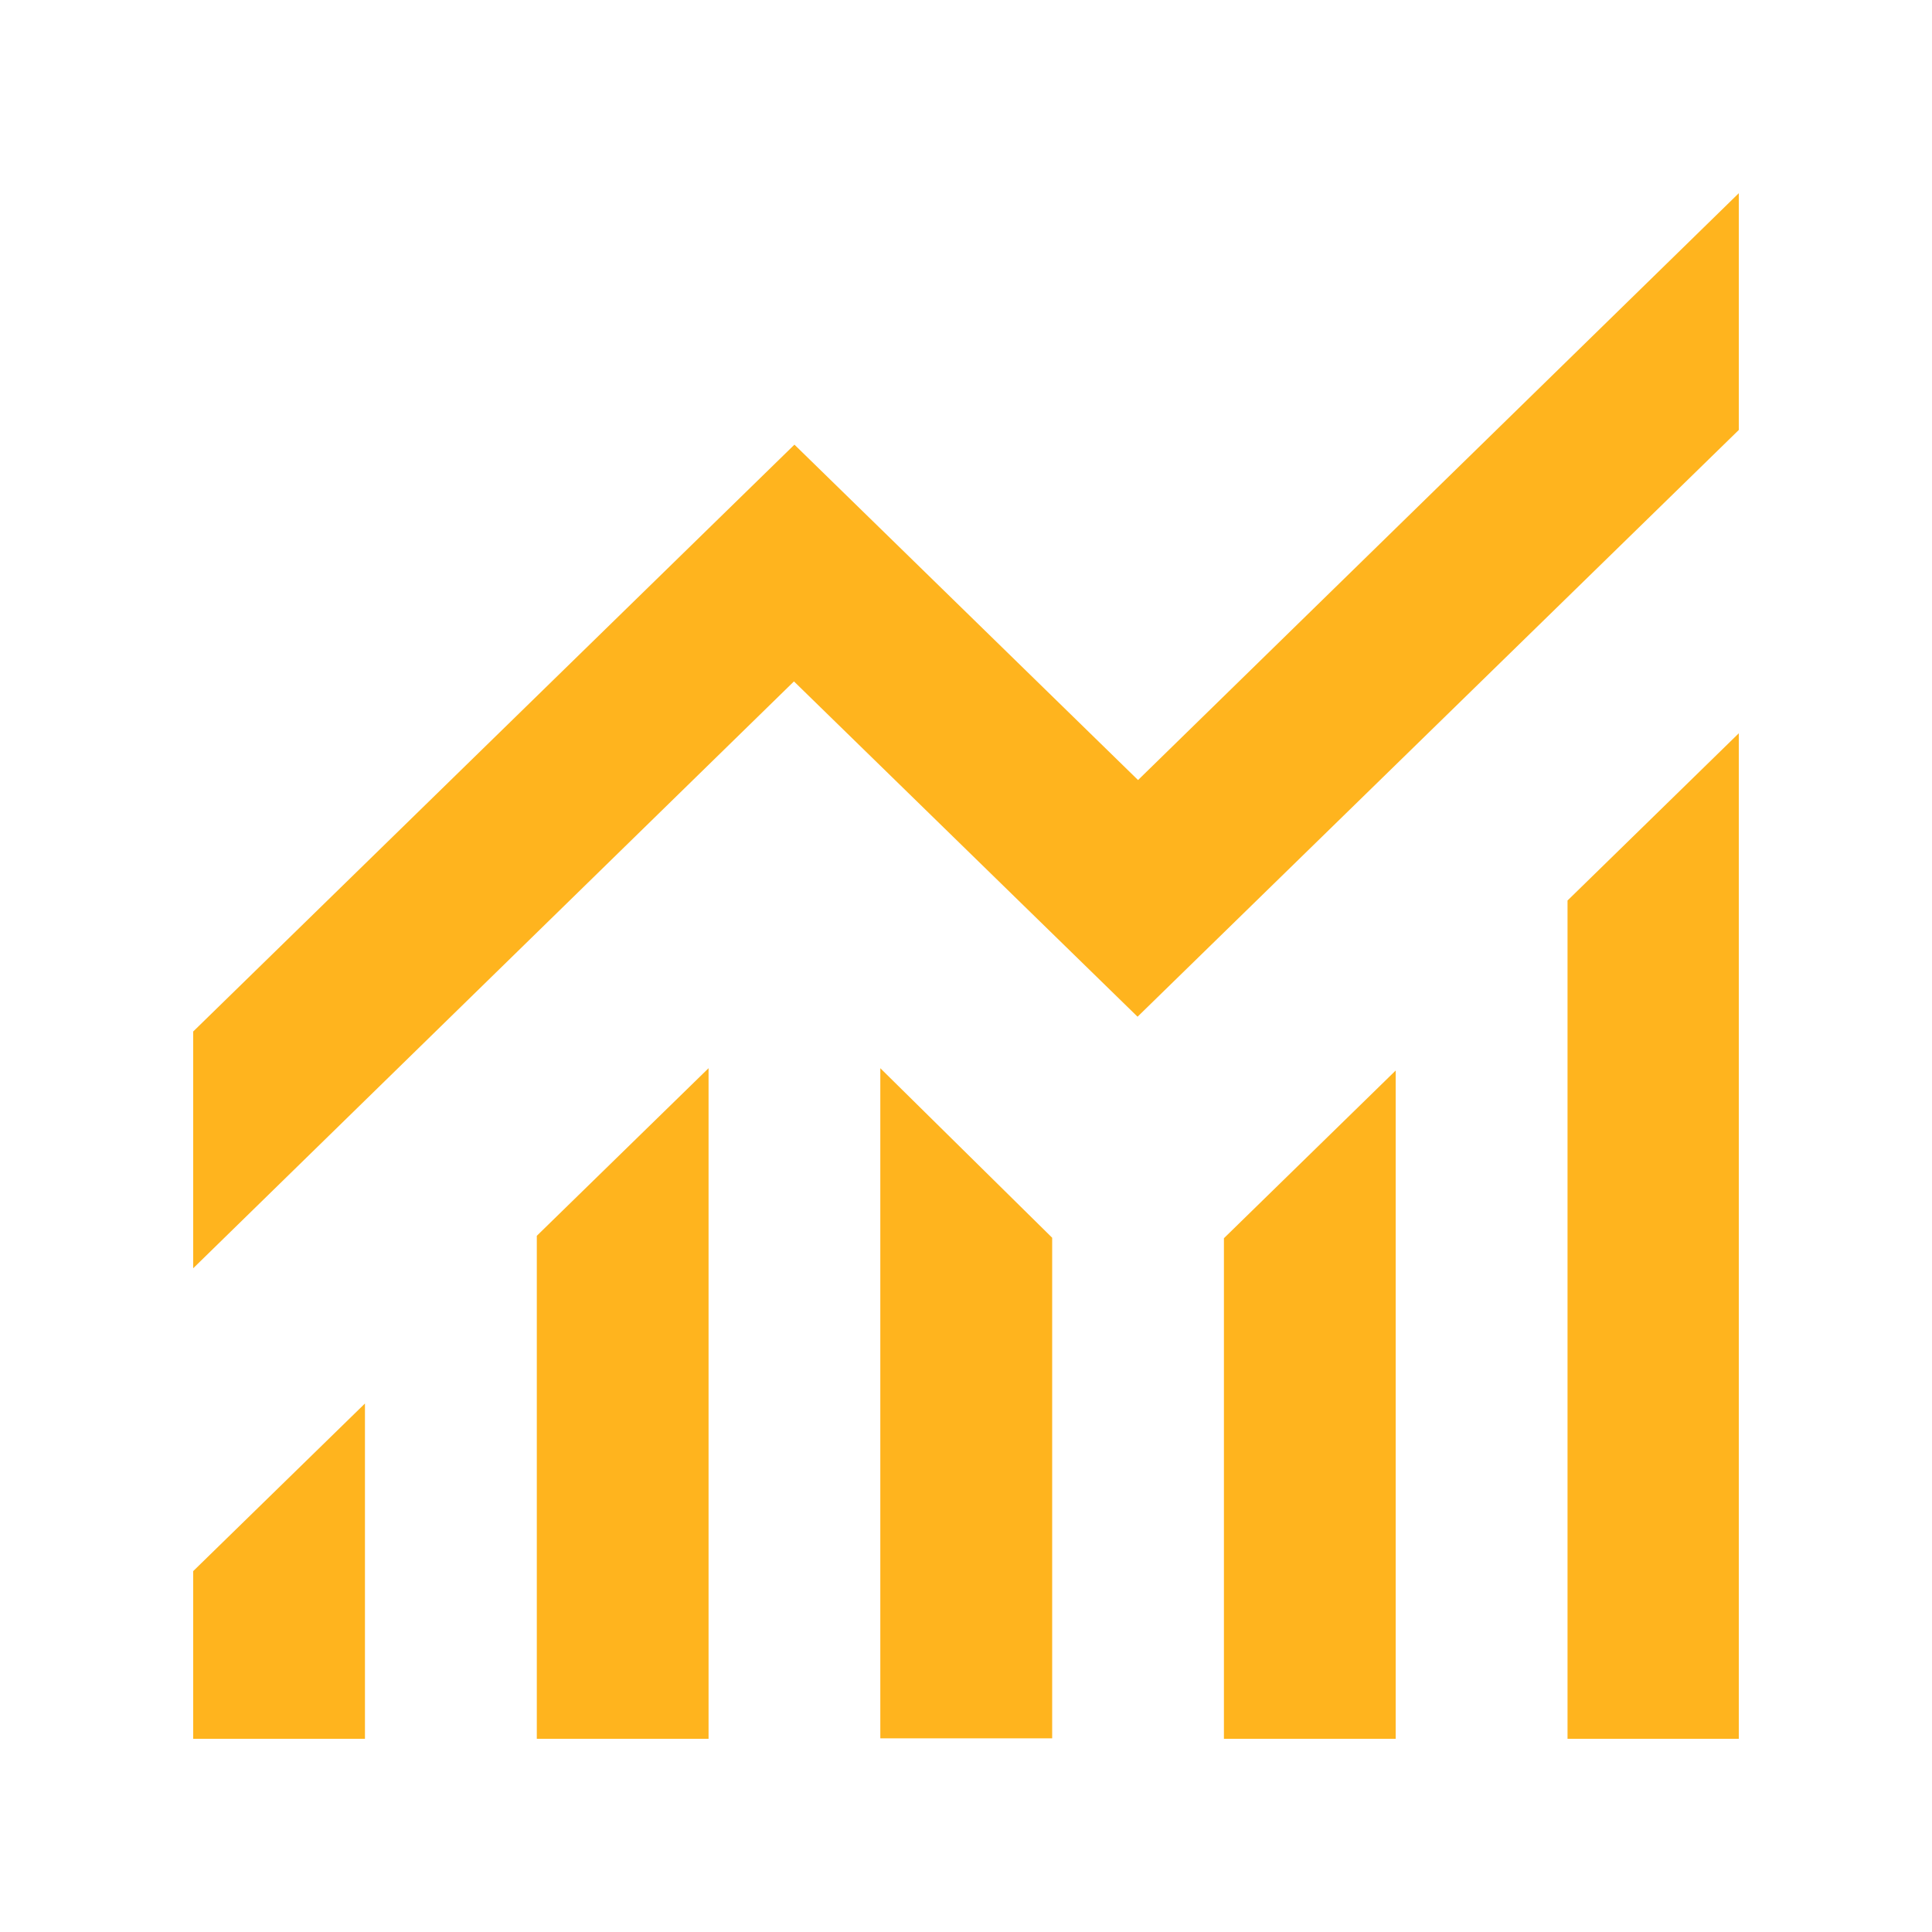 <svg width="20" height="20" viewBox="0 0 20 20" fill="none" xmlns="http://www.w3.org/2000/svg">
<g clip-path="url(#clip0_202_32799)">
<path d="M2 18V16.264L3.778 14.529V18H2ZM5.557 18V12.793L7.335 11.058V18H5.557ZM9.113 18V11.058L10.892 12.813V17.995H9.113V18ZM12.67 18V12.818L14.448 11.082V18H12.67ZM16.227 18V9.322L18.005 7.586V18H16.227ZM2 13.129V10.678L8.224 4.603L11.781 8.075L18 2V4.451L11.776 10.525L8.219 7.054L2 13.129Z" fill="#FFB41E"/>
</g>
<defs>
<clipPath id="clip0_202_32799">
<rect width="16" height="16" fill="white" transform="translate(2 2)"/>
</clipPath>
</defs>
</svg>
